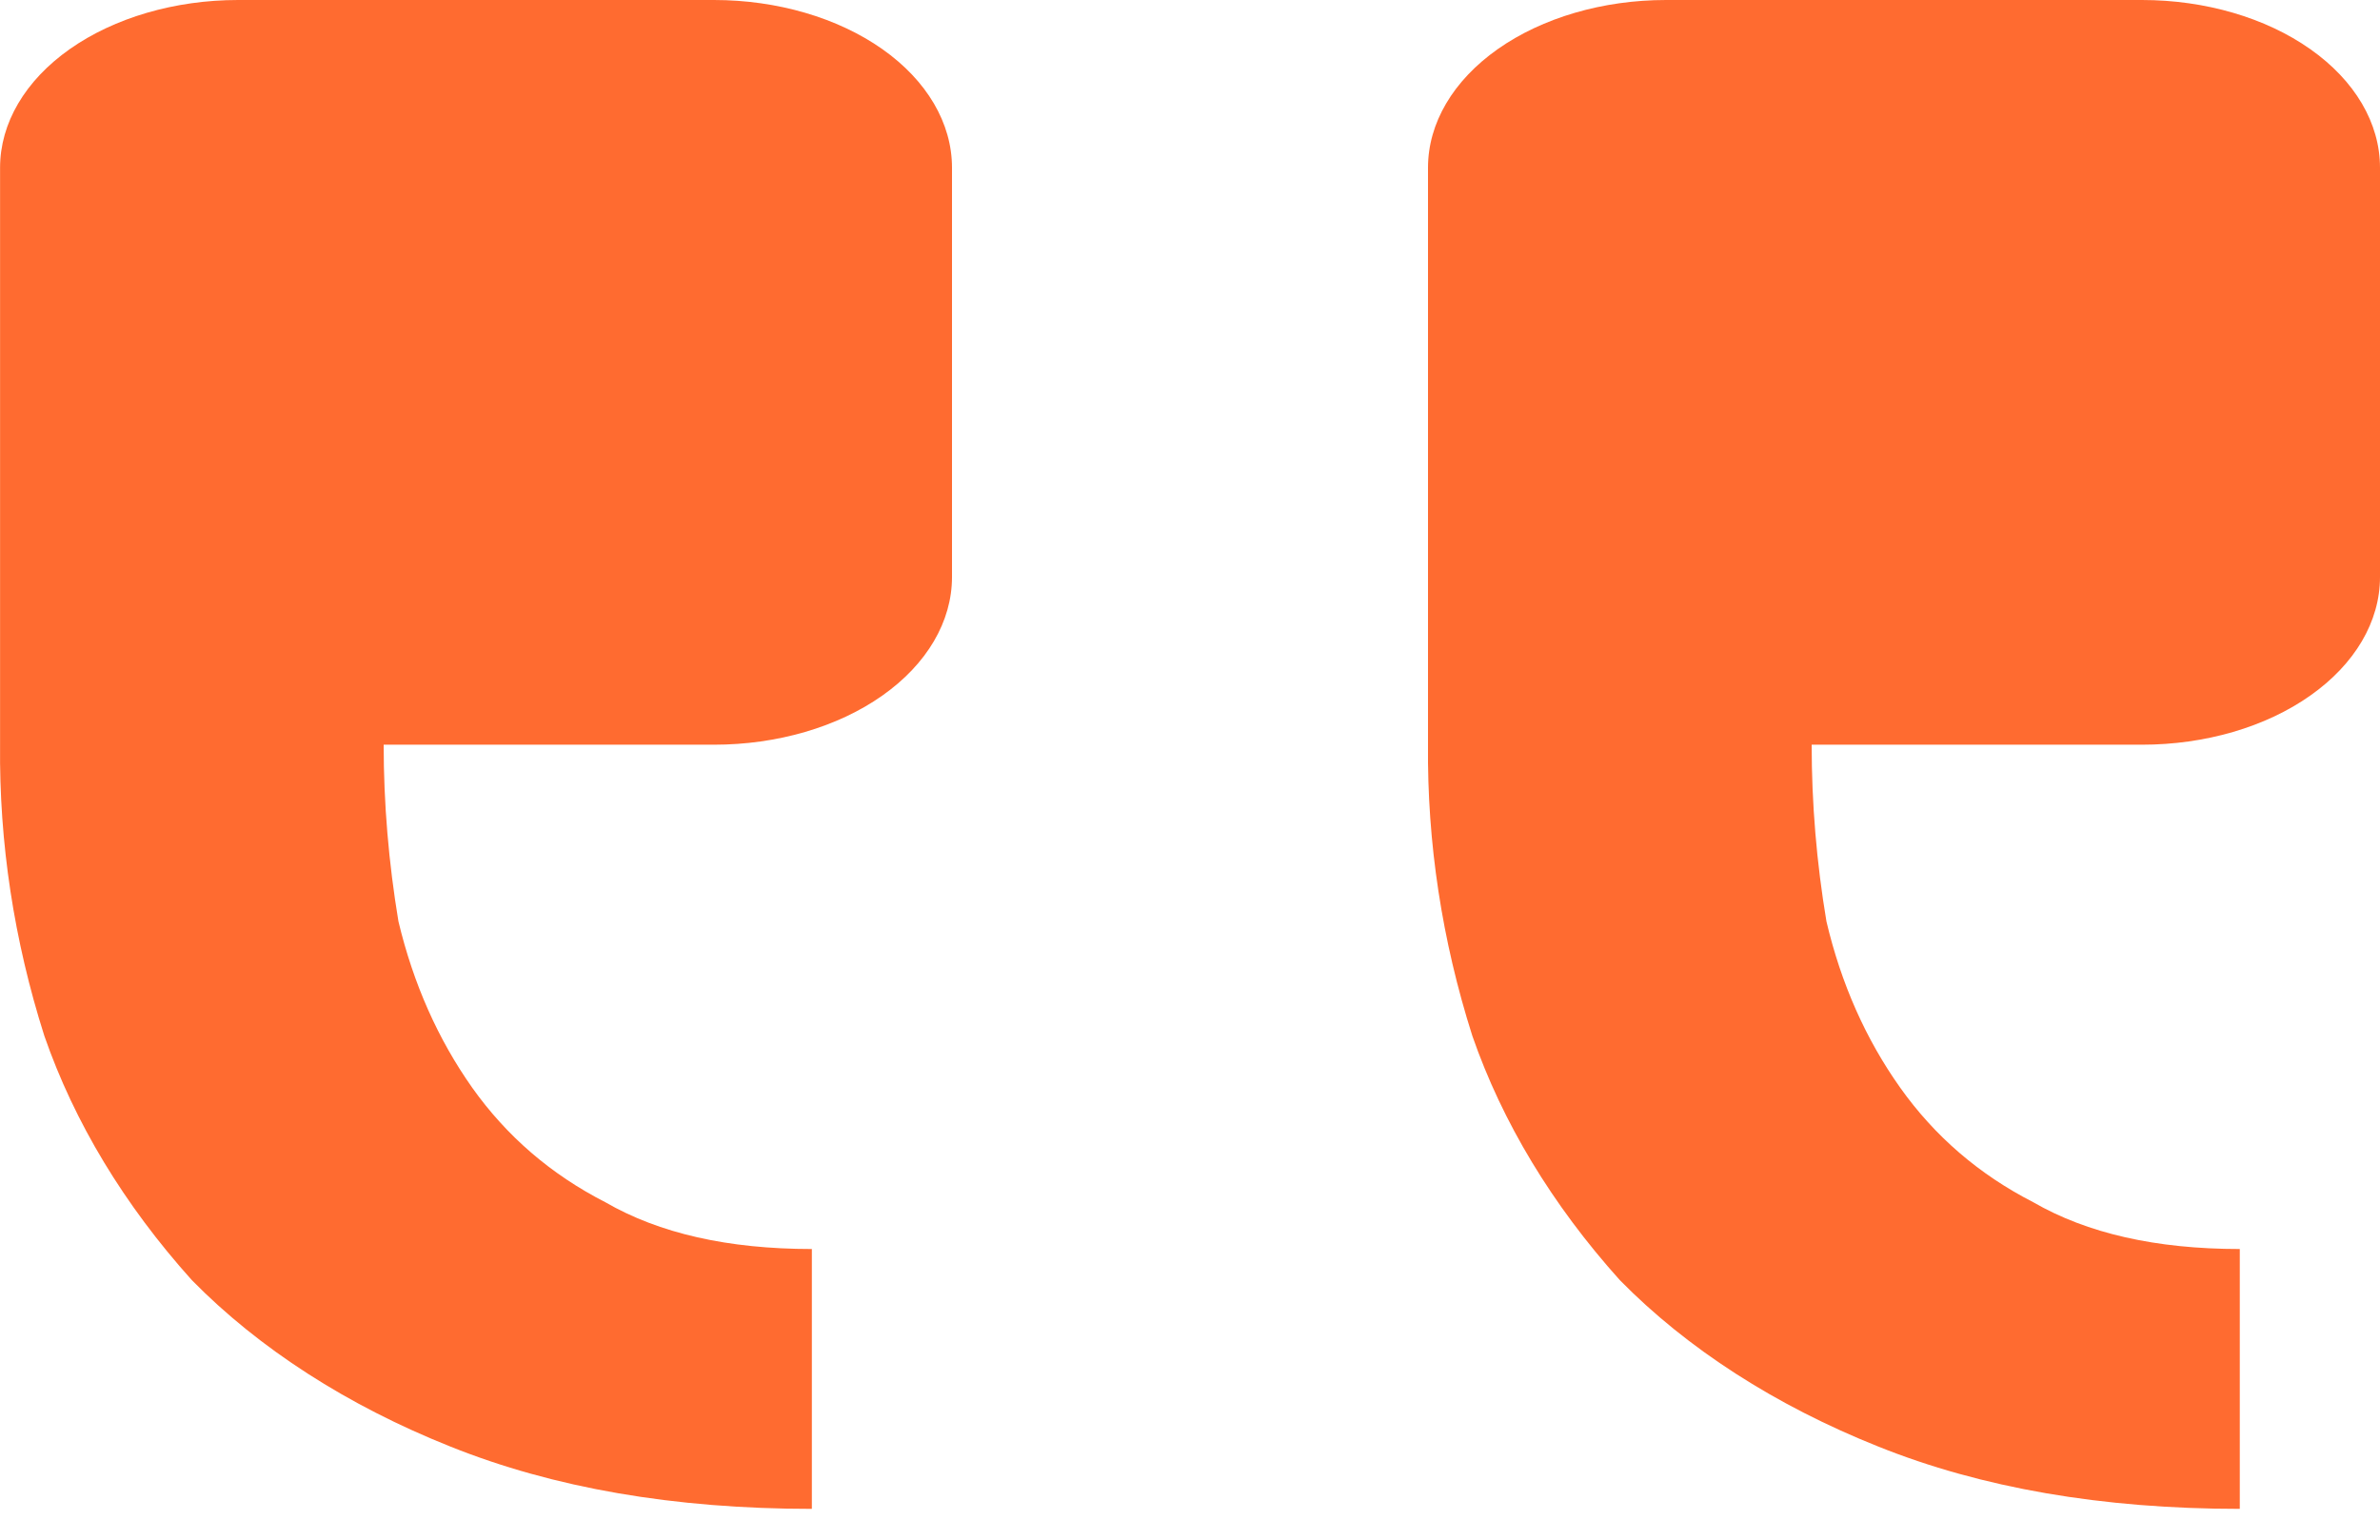 <svg width="34" height="22" viewBox="0 0 34 22" fill="none" xmlns="http://www.w3.org/2000/svg">
<path d="M30.6 0C31.502 0 32.367 0.253 33.004 0.702C33.642 1.151 34 1.76 34 2.396V8.245C34 8.881 33.642 9.49 33.004 9.939C32.367 10.389 31.502 10.641 30.6 10.641H25.881C25.881 11.482 25.951 12.324 26.092 13.166C26.302 14.057 26.654 14.849 27.146 15.542C27.638 16.235 28.271 16.781 29.046 17.178C29.817 17.624 30.801 17.847 31.997 17.847V21.56C30.03 21.56 28.307 21.262 26.829 20.668C25.362 20.082 24.101 19.27 23.141 18.292C22.174 17.216 21.462 16.037 21.033 14.8C20.599 13.435 20.387 12.04 20.4 10.641V2.396C20.4 1.76 20.759 1.151 21.396 0.702C22.034 0.253 22.898 0 23.8 0H30.6ZM10.2 0C11.102 0 11.967 0.253 12.605 0.702C13.242 1.151 13.6 1.76 13.6 2.396V8.245C13.6 8.881 13.242 9.49 12.605 9.939C11.967 10.389 11.102 10.641 10.2 10.641H5.481C5.481 11.482 5.552 12.324 5.692 13.166C5.905 14.057 6.257 14.849 6.746 15.542C7.238 16.235 7.871 16.781 8.647 17.178C9.417 17.624 10.401 17.847 11.598 17.847V21.56C9.63 21.56 7.908 21.262 6.43 20.668C4.962 20.082 3.701 19.27 2.741 18.292C1.774 17.216 1.062 16.037 0.633 14.8C0.199 13.435 -0.013 12.04 0.001 10.641V2.396C0.001 1.76 0.359 1.151 0.996 0.702C1.634 0.253 2.499 0 3.401 0H10.2Z" fill="#FF6B30"/>
</svg>
